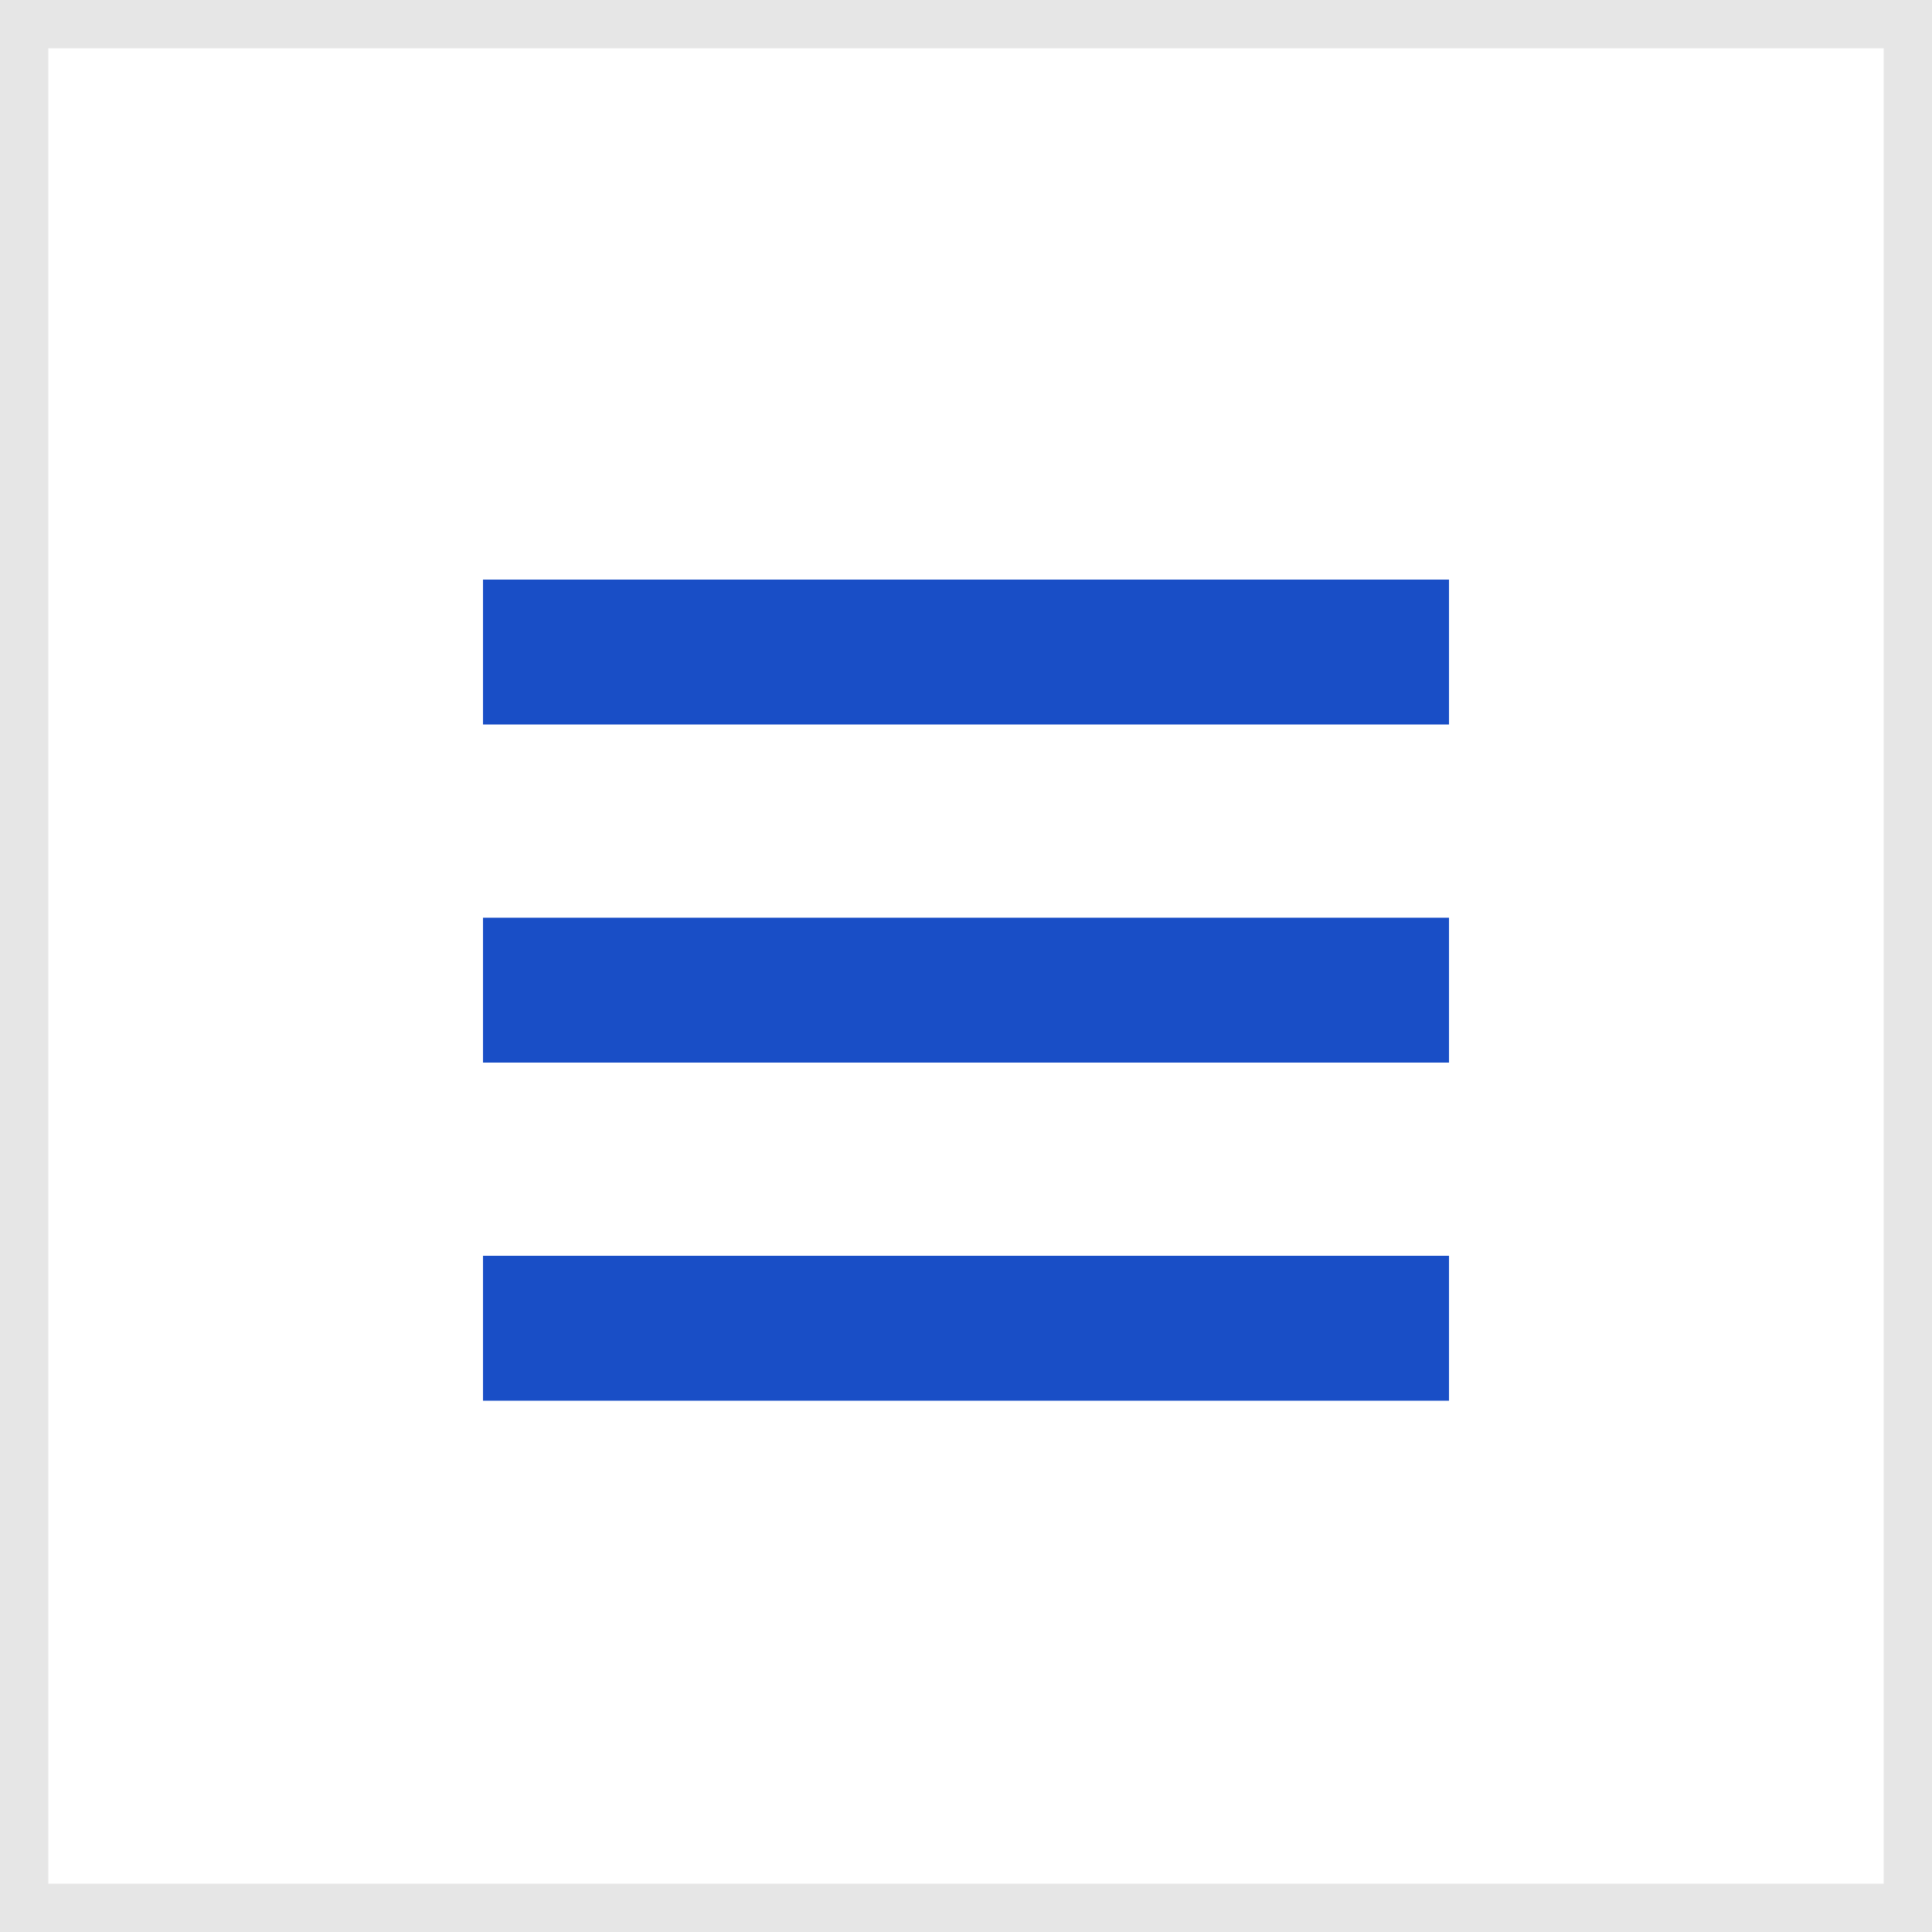 <?xml version="1.0" encoding="UTF-8"?> <svg xmlns="http://www.w3.org/2000/svg" width="40" height="40" viewBox="0 0 40 40" fill="none"><rect x="0.5" y="0.5" width="39" height="39" stroke="#E6E6E6"></rect><rect x="10" y="12" width="20" height="3" fill="#194EC6"></rect><rect x="10" y="19" width="20" height="3" fill="#194EC6"></rect><rect x="10" y="26" width="20" height="3" fill="#194EC6"></rect></svg> 